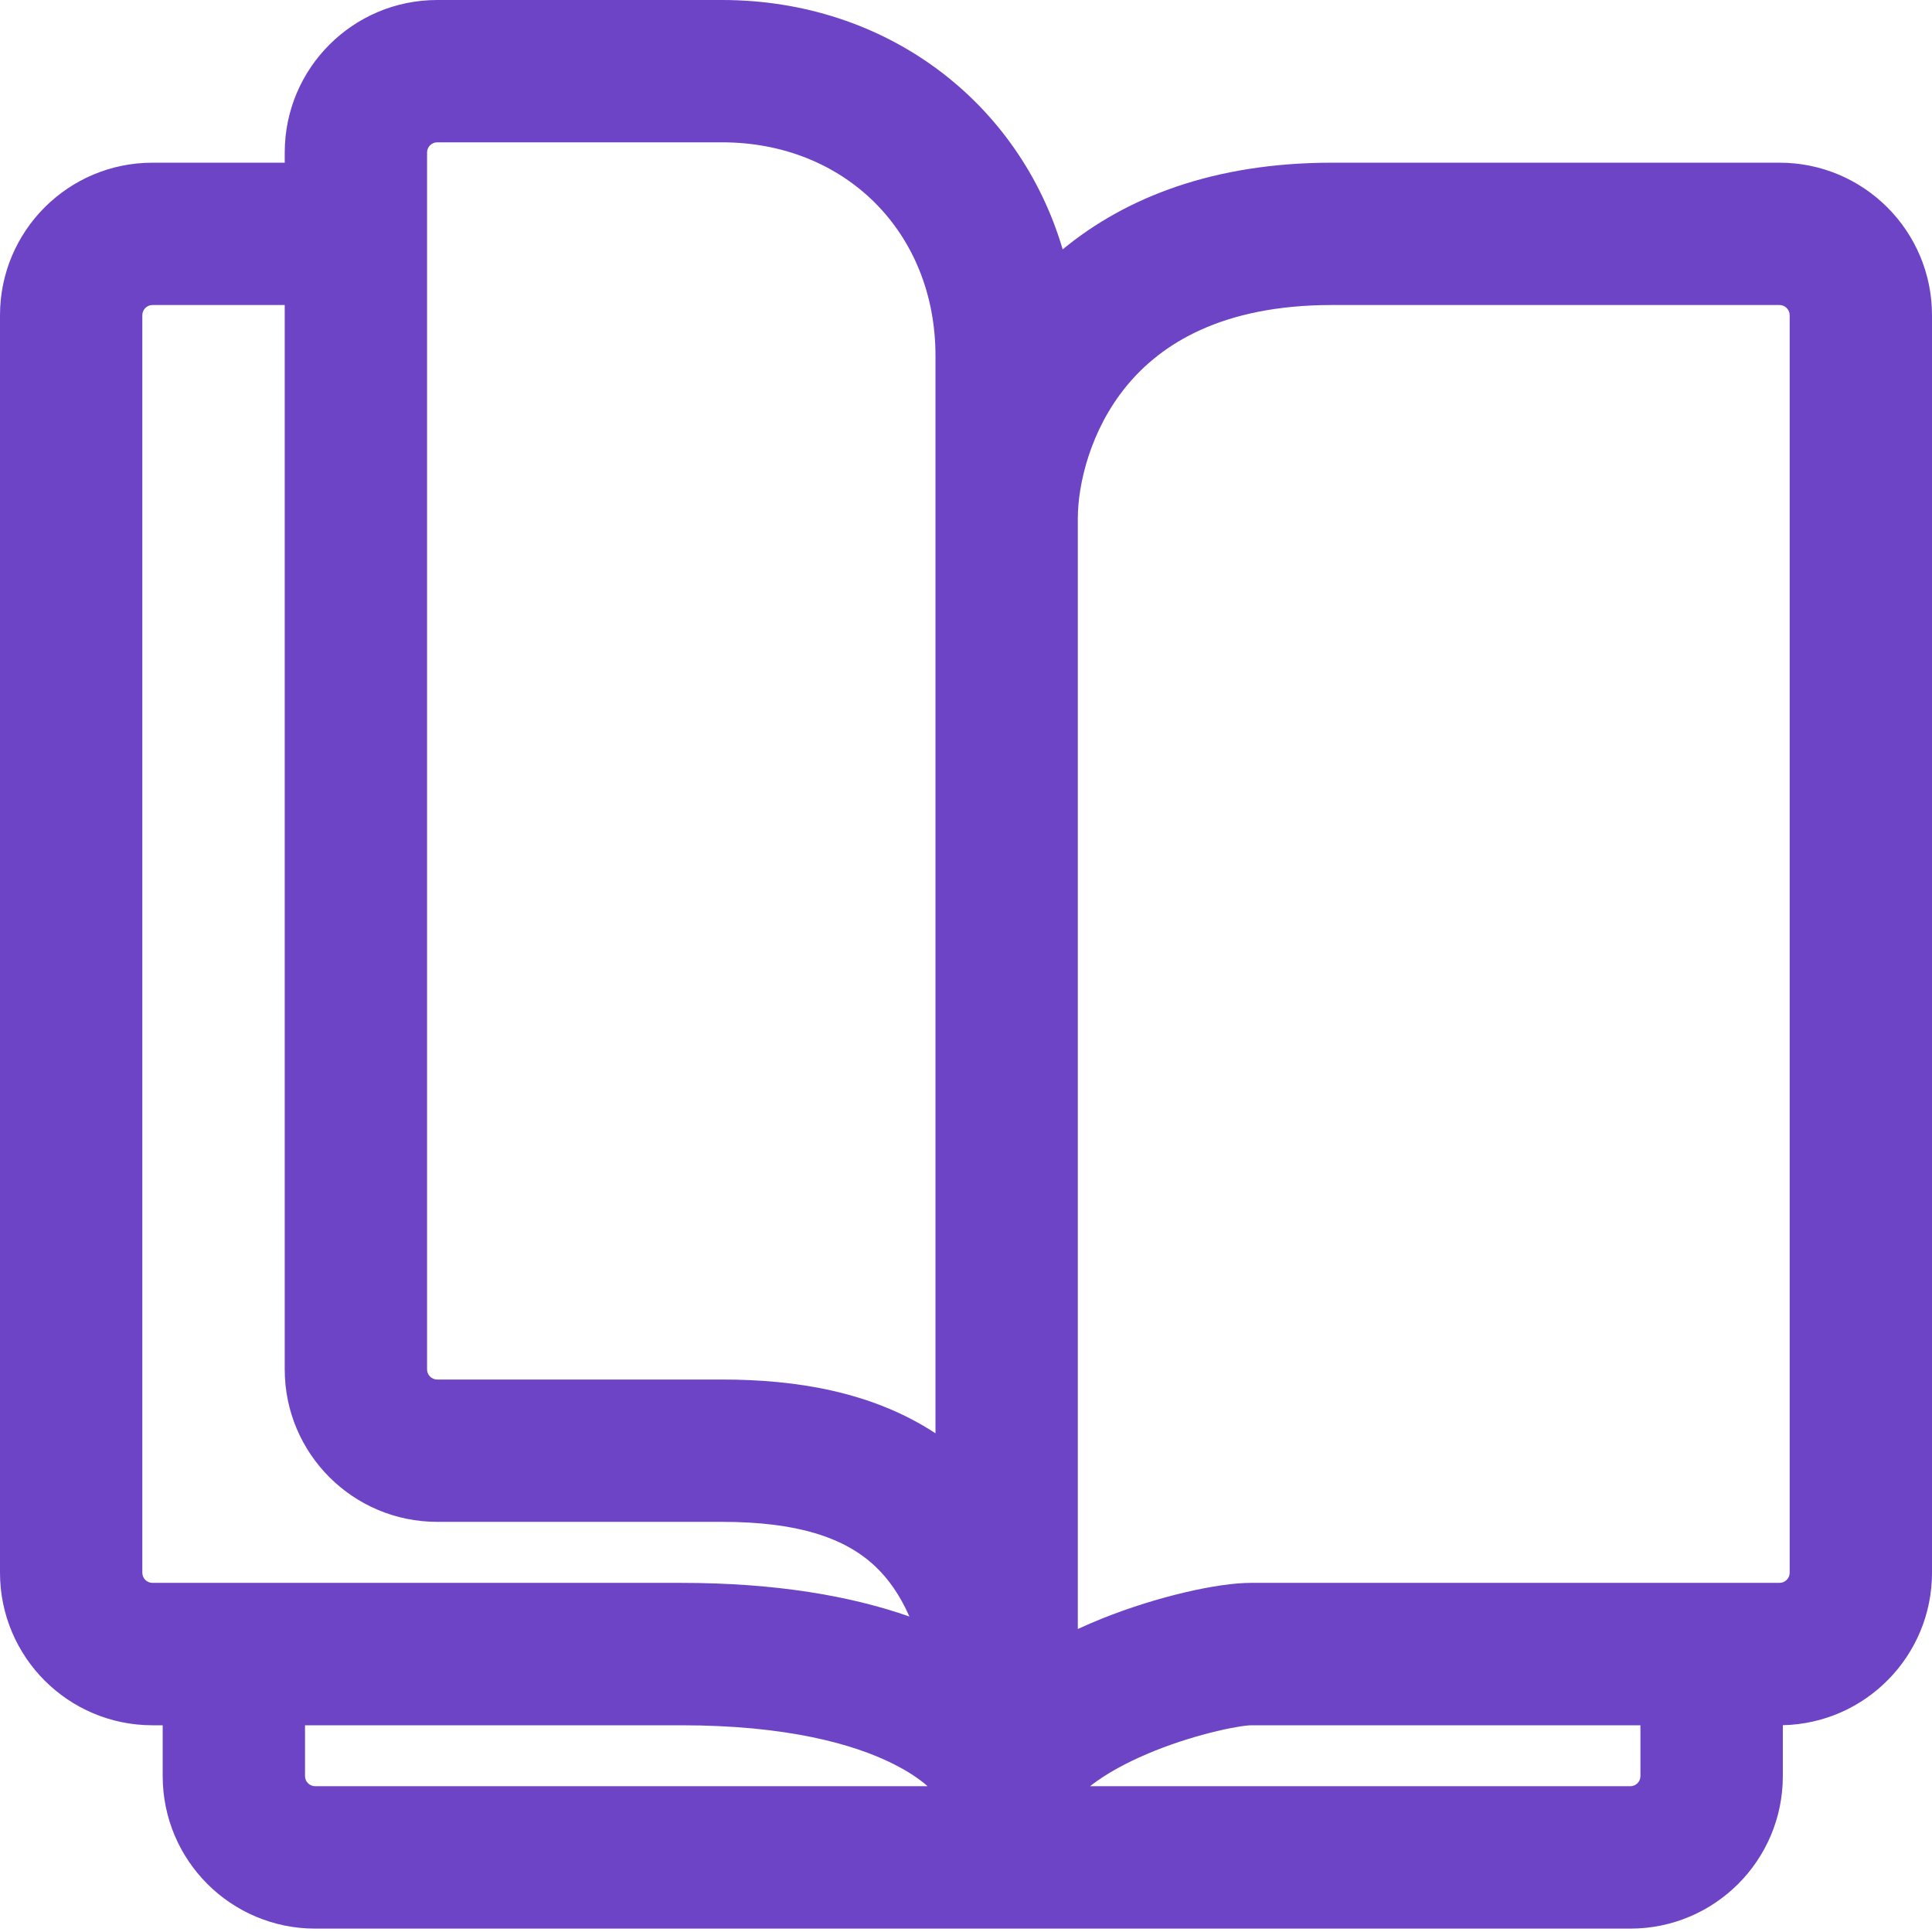 <svg width="24" height="24" viewBox="0 0 24 24" fill="none" xmlns="http://www.w3.org/2000/svg">
<path fill-rule="evenodd" clip-rule="evenodd" d="M5.432 1.768C5.362 1.768 5.305 1.825 5.305 1.895V17.011C5.305 17.08 5.361 17.137 5.432 17.137H8.968C9.879 17.137 10.827 17.284 11.621 17.805V4.421C11.621 2.888 10.501 1.768 8.968 1.768H5.432ZM13.201 3.098C12.662 1.27 11.014 0 8.968 0H5.432C4.385 0 3.537 0.848 3.537 1.895V2.021H1.895C0.848 2.021 0 2.869 0 3.916V19.537C0 20.583 0.848 21.432 1.895 21.432H2.021V22.063C2.021 23.11 2.869 23.958 3.916 23.958H20.252C21.299 23.958 22.147 23.11 22.147 22.063V21.431C23.174 21.409 24 20.569 24 19.537V3.916C24 2.869 23.152 2.021 22.105 2.021H16.547C15.085 2.021 13.987 2.449 13.201 3.098ZM20.378 21.432H15.539L15.537 21.432C15.537 21.432 15.528 21.432 15.507 21.434C15.484 21.436 15.453 21.439 15.414 21.445C15.337 21.457 15.238 21.476 15.124 21.503C14.894 21.557 14.62 21.639 14.349 21.747C14.076 21.857 13.826 21.984 13.631 22.122C13.598 22.145 13.569 22.168 13.541 22.189H20.252C20.322 22.189 20.378 22.133 20.378 22.063V21.432ZM11.523 22.189C11.435 22.111 11.298 22.012 11.089 21.908C10.603 21.666 9.777 21.432 8.463 21.432H3.789V22.063C3.789 22.133 3.846 22.189 3.916 22.189H11.523ZM3.537 3.789H1.895C1.825 3.789 1.768 3.846 1.768 3.916V19.537C1.768 19.607 1.825 19.663 1.895 19.663H8.463C9.639 19.663 10.571 19.826 11.297 20.081C11.176 19.807 11.032 19.611 10.882 19.467C10.492 19.092 9.885 18.905 8.968 18.905H5.432C4.386 18.905 3.537 18.058 3.537 17.011V3.789ZM13.389 20.236C13.492 20.189 13.593 20.145 13.693 20.105C14.378 19.831 15.128 19.663 15.537 19.663H22.105C22.175 19.663 22.232 19.607 22.232 19.537V3.916C22.232 3.846 22.175 3.789 22.105 3.789H16.547C15.172 3.789 14.421 4.278 13.996 4.793C13.542 5.345 13.389 6.02 13.389 6.442V20.236Z" fill="#6E44C6"/>
</svg>

